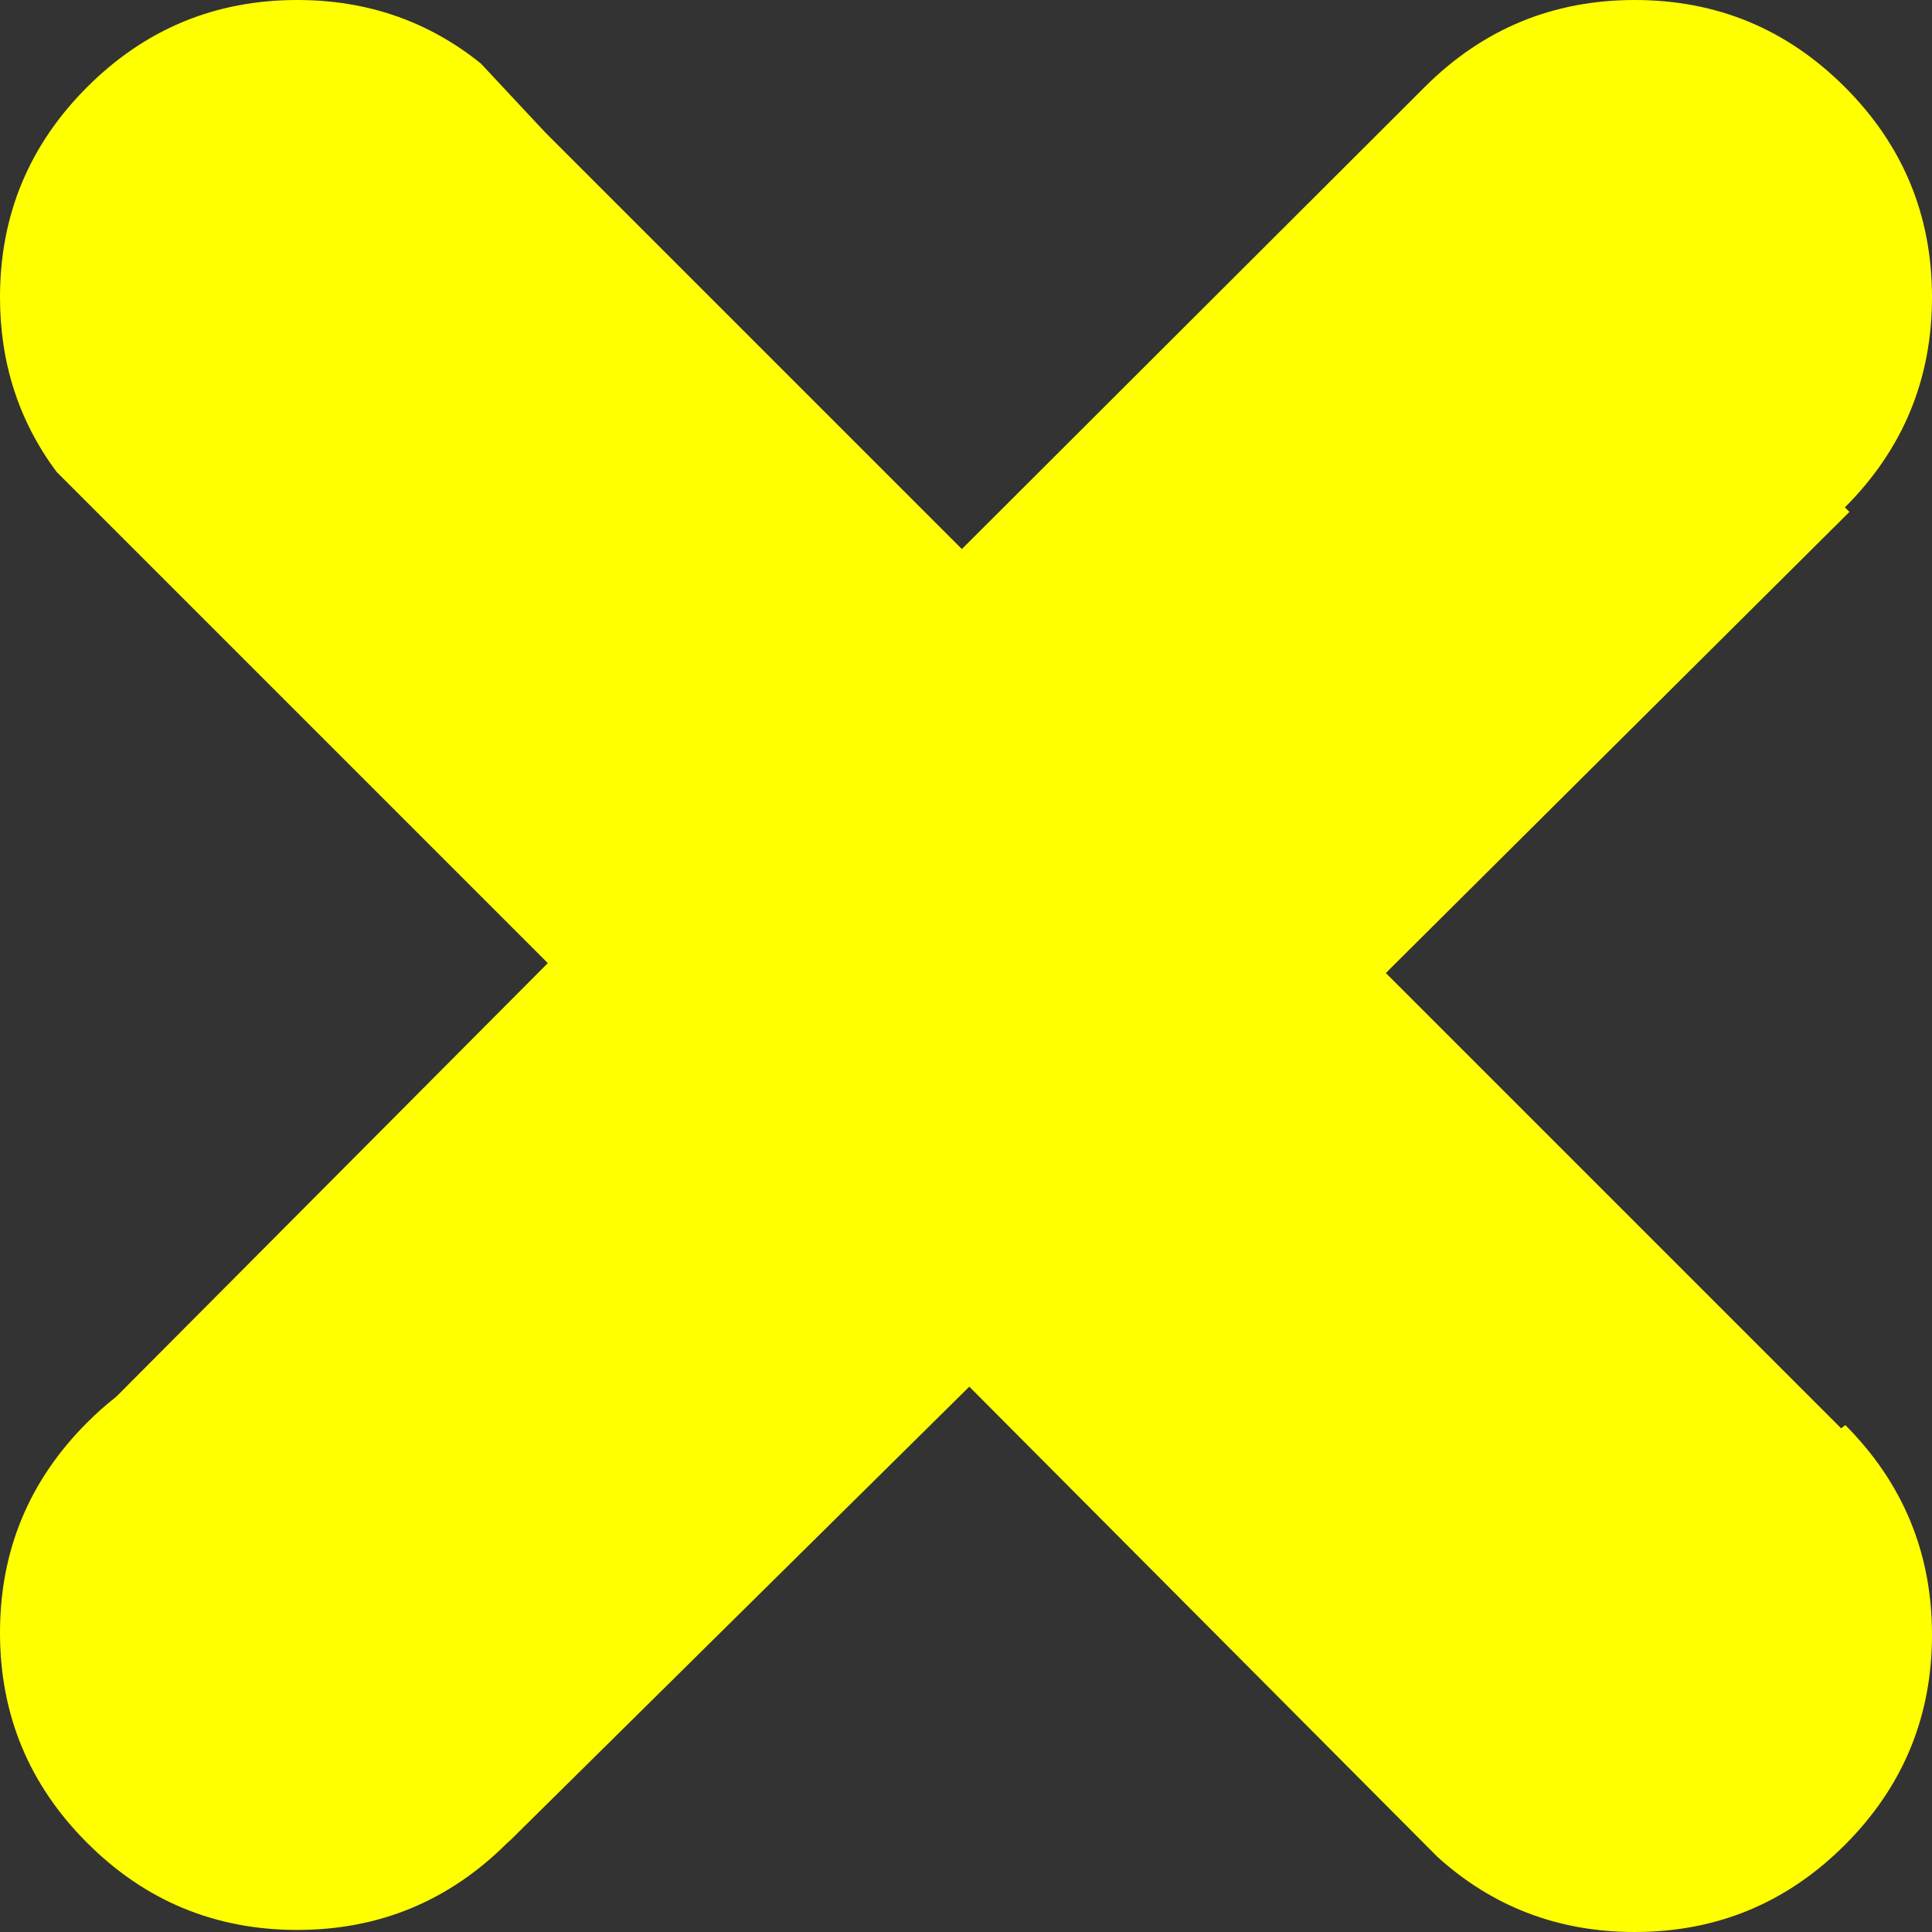 <?xml version="1.0" encoding="UTF-8" standalone="no"?>
<svg xmlns:xlink="http://www.w3.org/1999/xlink" height="234.0px" width="234.0px" xmlns="http://www.w3.org/2000/svg">
  <rect width="100%" height="100%" fill="#333333" stroke="none"/>
  <g transform="matrix(1.0, 0.0, 0.0, 1.0, -1.0, -2.0)">
    <path d="M235.0 38.0 Q235.0 52.9 224.45 63.45 L225.0 64.0 168.85 119.85 224.0 175.0 224.5 174.6 Q235.0 185.15 235.0 200.0 235.0 214.9 224.45 225.45 213.9 236.0 199.0 236.0 185.15 236.0 175.1 226.9 L118.4 169.95 62.85 224.85 62.45 225.2 Q51.9 235.75 37.0 235.75 22.1 235.75 11.55 225.2 1.0 214.65 1.0 199.75 1.0 184.85 11.55 174.3 13.25 172.6 15.1 171.15 L67.35 118.65 7.85 59.15 Q1.0 49.95 1.0 38.0 1.0 23.1 11.55 12.55 22.1 2.0 37.0 2.0 49.7 2.0 59.25 9.7 L67.0 18.0 117.5 68.5 173.05 13.05 173.55 12.55 Q184.1 2.0 199.0 2.0 213.9 2.0 224.45 12.55 235.0 23.1 235.0 38.0" fill="#ffff00" fill-rule="evenodd" stroke="none"/>
  </g>
</svg>
